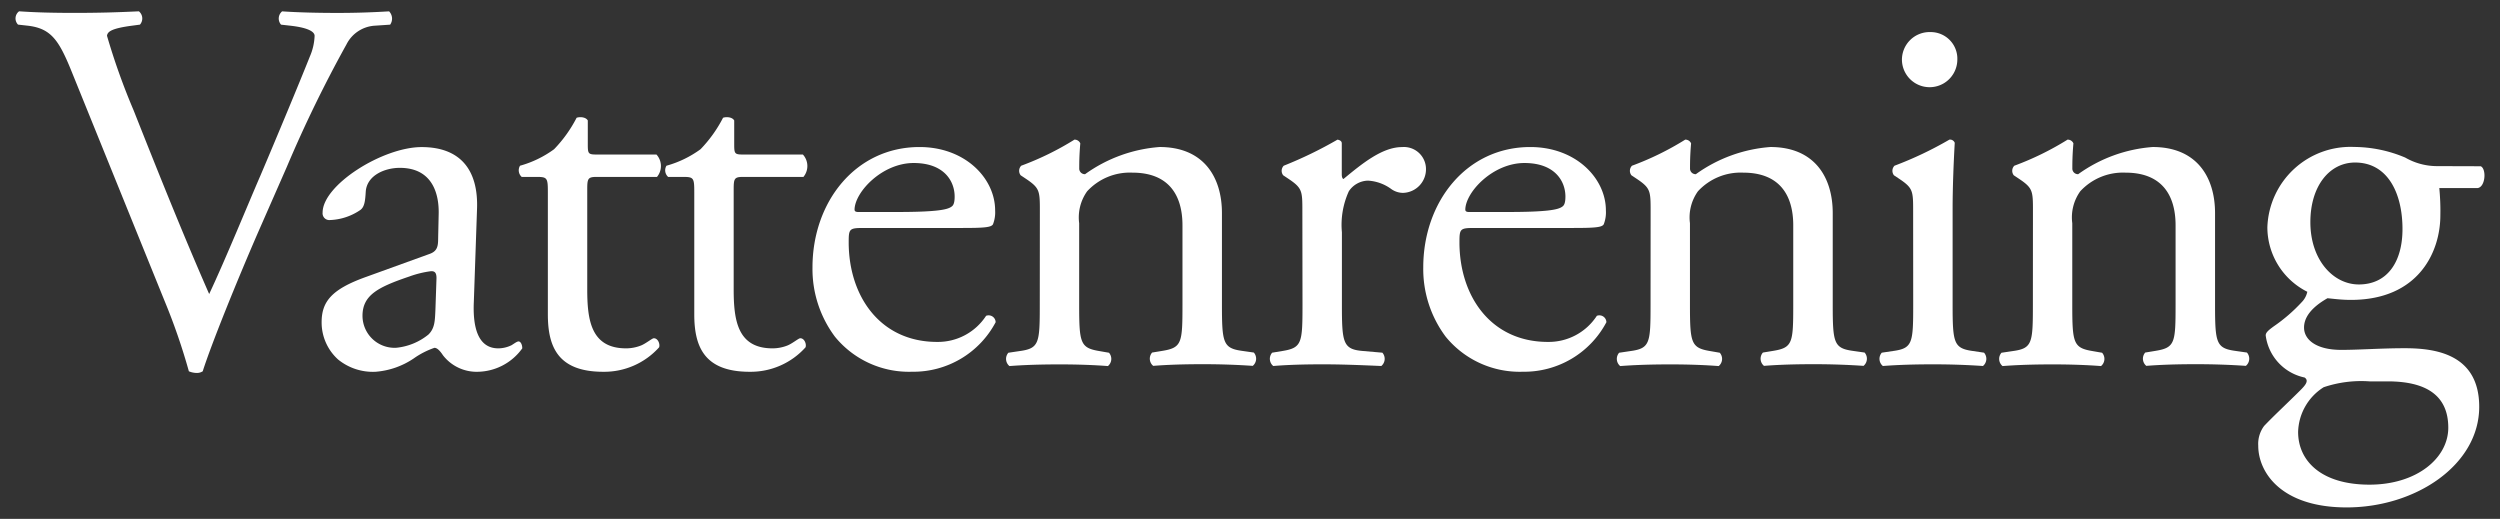 <svg id="Layer_1" data-name="Layer 1" xmlns="http://www.w3.org/2000/svg" viewBox="0 0 150.236 31.181"><rect x="0" y="0" width="150.236" height="31.181" fill="#333333" stroke="none"/><defs><style>.cls-1{fill:#fff;}</style></defs><path class="cls-1" d="M4.251,4.167C3.515,2.375,3.035,1.7,1.659,1.543l-.576-.064a.535.535,0,0,1,.064-.8C2.075.744,3.1.775,4.475.775,5.883.775,7,.744,8.347.68a.558.558,0,0,1,.063.8l-.48.064c-1.215.161-1.471.352-1.5.608a40.005,40.005,0,0,0,1.6,4.48C9.5,10.343,10.971,14.022,12.57,17.67c.992-2.111,2.336-5.407,3.072-7.1.928-2.176,2.432-5.792,2.976-7.168a3.4,3.4,0,0,0,.288-1.248c0-.223-.32-.48-1.44-.608l-.576-.064a.559.559,0,0,1,.064-.8c.9.064,2.112.095,3.328.095,1.056,0,2.047-.031,3.1-.095a.628.628,0,0,1,.064.8l-.96.064a2.045,2.045,0,0,0-1.664,1.121,77.051,77.051,0,0,0-3.584,7.359l-1.728,3.935c-1.28,2.944-2.784,6.656-3.328,8.352a.645.645,0,0,1-.352.1,1.284,1.284,0,0,1-.48-.1,37.277,37.277,0,0,0-1.471-4.256Z"/><path class="cls-1" d="M25.786,15.27c.48-.16.544-.447.544-.927l.032-1.472c.032-1.184-.351-2.784-2.335-2.784-.9,0-1.984.448-2.048,1.44-.032.512-.064.9-.32,1.088a3.443,3.443,0,0,1-1.824.608.405.405,0,0,1-.448-.448c0-1.664,3.616-3.936,5.951-3.936,2.3,0,3.424,1.344,3.328,3.743l-.192,5.568c-.064,1.472.224,2.784,1.472,2.784a1.839,1.839,0,0,0,.8-.192c.16-.1.32-.224.416-.224.128,0,.224.192.224.416A3.357,3.357,0,0,1,28.7,22.342a2.554,2.554,0,0,1-2.08-.992c-.127-.192-.32-.448-.512-.448a4.93,4.93,0,0,0-1.248.64,4.729,4.729,0,0,1-2.3.8,3.312,3.312,0,0,1-2.24-.736,2.994,2.994,0,0,1-.992-2.24c0-1.248.608-1.984,2.656-2.72ZM23.8,20.9a3.615,3.615,0,0,0,1.951-.8c.385-.384.385-.832.416-1.5l.064-1.888c0-.352-.128-.416-.32-.416a6.052,6.052,0,0,0-1.312.32c-1.887.64-2.815,1.12-2.815,2.368A1.929,1.929,0,0,0,23.8,20.9Z"/><path class="cls-1" d="M35.867,10.631c-.544,0-.577.1-.577.768v5.983c0,1.856.224,3.552,2.336,3.552a2.443,2.443,0,0,0,.864-.16c.288-.1.7-.448.8-.448.256,0,.384.352.32.544a4.431,4.431,0,0,1-3.36,1.472c-2.752,0-3.327-1.536-3.327-3.456V11.559c0-.864-.033-.928-.672-.928h-.9a.532.532,0,0,1-.1-.672,6.335,6.335,0,0,0,2.047-.992A7.922,7.922,0,0,0,34.65,7.079c.16-.064.544-.064.673.16v1.44c0,.576.031.608.575.608H39.45a1.023,1.023,0,0,1,.032,1.344Z"/><path class="cls-1" d="M44.666,10.631c-.544,0-.576.1-.576.768v5.983c0,1.856.224,3.552,2.336,3.552a2.443,2.443,0,0,0,.864-.16c.288-.1.7-.448.8-.448.256,0,.384.352.32.544a4.431,4.431,0,0,1-3.36,1.472c-2.752,0-3.328-1.536-3.328-3.456V11.559c0-.864-.032-.928-.671-.928h-.9a.533.533,0,0,1-.1-.672,6.343,6.343,0,0,0,2.048-.992A7.922,7.922,0,0,0,43.45,7.079c.16-.064.544-.064.672.16v1.44c0,.576.032.608.576.608H48.25a1.023,1.023,0,0,1,.032,1.344Z"/><path class="cls-1" d="M51.866,13.7c-.832,0-.864.064-.864.863,0,3.232,1.888,5.984,5.312,5.984a3.451,3.451,0,0,0,2.944-1.568.422.422,0,0,1,.575.384,5.59,5.59,0,0,1-5.023,2.976,5.735,5.735,0,0,1-4.64-2.112,6.794,6.794,0,0,1-1.344-4.16c0-3.935,2.592-7.231,6.432-7.231,2.752,0,4.544,1.888,4.544,3.807a1.97,1.97,0,0,1-.128.832c-.1.192-.544.225-1.889.225Zm1.984-.96c2.368,0,3.072-.128,3.328-.32.1-.064.191-.192.191-.608,0-.9-.607-2.016-2.463-2.016-1.888,0-3.52,1.728-3.552,2.783,0,.064,0,.161.224.161Z"/><path class="cls-1" d="M62.49,12.711c0-1.248,0-1.408-.864-1.984l-.288-.192a.439.439,0,0,1,.031-.576,17.414,17.414,0,0,0,3.2-1.568.372.372,0,0,1,.351.224c-.064.736-.064,1.216-.064,1.5a.336.336,0,0,0,.352.352,8.776,8.776,0,0,1,4.48-1.632c2.656,0,3.744,1.824,3.744,3.968v5.5c0,2.3.064,2.623,1.216,2.783l.7.1a.561.561,0,0,1-.064.8c-.96-.064-1.888-.1-3.008-.1-1.152,0-2.112.032-2.976.1a.56.56,0,0,1-.064-.8l.608-.1c1.184-.192,1.216-.48,1.216-2.783V13.542c0-1.823-.832-3.167-3.008-3.167a3.49,3.49,0,0,0-2.72,1.12,2.7,2.7,0,0,0-.48,1.92v4.9c0,2.3.064,2.591,1.217,2.783l.575.1a.56.56,0,0,1-.064.8c-.863-.064-1.792-.1-2.911-.1-1.152,0-2.112.032-3.008.1a.56.56,0,0,1-.064-.8l.672-.1c1.184-.16,1.216-.48,1.216-2.783Z"/><path class="cls-1" d="M78.265,12.711c0-1.248,0-1.408-.863-1.984l-.288-.192a.439.439,0,0,1,.031-.576,24.723,24.723,0,0,0,3.232-1.568c.16.032.256.1.256.224v1.856q0,.24.1.288c1.12-.928,2.336-1.92,3.52-1.92a1.326,1.326,0,0,1,1.44,1.28,1.42,1.42,0,0,1-1.376,1.472,1.229,1.229,0,0,1-.7-.224,2.624,2.624,0,0,0-1.408-.512,1.42,1.42,0,0,0-1.152.64,4.865,4.865,0,0,0-.416,2.463v4.353c0,2.3.064,2.687,1.28,2.783l1.152.1a.56.56,0,0,1-.064.8c-1.5-.064-2.432-.1-3.551-.1-1.152,0-2.112.032-2.944.1a.56.56,0,0,1-.064-.8l.608-.1c1.184-.192,1.215-.48,1.215-2.783Z"/><path class="cls-1" d="M88.569,13.7c-.832,0-.864.064-.864.863,0,3.232,1.888,5.984,5.312,5.984a3.449,3.449,0,0,0,2.944-1.568.422.422,0,0,1,.575.384,5.59,5.59,0,0,1-5.023,2.976,5.735,5.735,0,0,1-4.64-2.112,6.793,6.793,0,0,1-1.343-4.16c0-3.935,2.591-7.231,6.431-7.231,2.752,0,4.544,1.888,4.544,3.807a1.97,1.97,0,0,1-.128.832c-.1.192-.544.225-1.888.225Zm1.984-.96c2.368,0,3.072-.128,3.328-.32.1-.064.192-.192.192-.608,0-.9-.608-2.016-2.464-2.016-1.888,0-3.52,1.728-3.552,2.783,0,.064,0,.161.224.161Z"/><path class="cls-1" d="M99.193,12.711c0-1.248,0-1.408-.864-1.984l-.288-.192a.438.438,0,0,1,.032-.576,17.437,17.437,0,0,0,3.2-1.568.373.373,0,0,1,.352.224c-.064.736-.064,1.216-.064,1.5a.336.336,0,0,0,.352.352,8.773,8.773,0,0,1,4.48-1.632c2.656,0,3.744,1.824,3.744,3.968v5.5c0,2.3.064,2.623,1.215,2.783l.7.1a.561.561,0,0,1-.063.8c-.96-.064-1.889-.1-3.008-.1-1.152,0-2.112.032-2.976.1a.56.56,0,0,1-.064-.8l.608-.1c1.184-.192,1.215-.48,1.215-2.783V13.542c0-1.823-.831-3.167-3.007-3.167a3.49,3.49,0,0,0-2.72,1.12,2.7,2.7,0,0,0-.48,1.92v4.9c0,2.3.064,2.591,1.216,2.783l.576.1a.56.56,0,0,1-.064.8c-.864-.064-1.792-.1-2.912-.1-1.152,0-2.112.032-3.008.1a.56.56,0,0,1-.064-.8l.672-.1c1.184-.16,1.216-.48,1.216-2.783Z"/><path class="cls-1" d="M114.969,12.711c0-1.248,0-1.408-.864-1.984l-.288-.192a.438.438,0,0,1,.032-.576,21.983,21.983,0,0,0,3.3-1.568.3.3,0,0,1,.32.192c-.064,1.12-.128,2.656-.128,3.968v5.76c0,2.3.064,2.623,1.216,2.783l.672.1a.56.56,0,0,1-.064.8c-.96-.064-1.888-.1-3.008-.1-1.152,0-2.112.032-3.008.1a.56.56,0,0,1-.064-.8l.672-.1c1.184-.16,1.216-.48,1.216-2.783Zm2.656-9.12a1.665,1.665,0,0,1-3.328.064,1.663,1.663,0,0,1,1.728-1.727A1.6,1.6,0,0,1,117.625,3.591Z"/><path class="cls-1" d="M122.169,12.711c0-1.248,0-1.408-.864-1.984l-.288-.192a.438.438,0,0,1,.032-.576,17.437,17.437,0,0,0,3.2-1.568.372.372,0,0,1,.351.224c-.064.736-.064,1.216-.064,1.5a.337.337,0,0,0,.353.352,8.77,8.77,0,0,1,4.479-1.632c2.656,0,3.744,1.824,3.744,3.968v5.5c0,2.3.064,2.623,1.216,2.783l.7.1a.56.56,0,0,1-.064.8c-.96-.064-1.888-.1-3.008-.1-1.152,0-2.112.032-2.976.1a.561.561,0,0,1-.064-.8l.608-.1c1.184-.192,1.216-.48,1.216-2.783V13.542c0-1.823-.832-3.167-3.008-3.167a3.491,3.491,0,0,0-2.72,1.12,2.7,2.7,0,0,0-.48,1.92v4.9c0,2.3.064,2.591,1.217,2.783l.575.1a.558.558,0,0,1-.064.8c-.863-.064-1.792-.1-2.911-.1-1.152,0-2.112.032-3.008.1a.56.56,0,0,1-.064-.8l.672-.1c1.184-.16,1.216-.48,1.216-2.783Z"/><path class="cls-1" d="M149.079,9.991c.352.16.289,1.248-.191,1.312h-2.3a13.916,13.916,0,0,1,.064,1.632c0,2.208-1.312,5.087-5.376,5.087-.576,0-1.024-.064-1.408-.1-.384.224-1.408.832-1.408,1.76,0,.736.736,1.344,2.24,1.344,1.088,0,2.4-.1,3.808-.1,1.792,0,4.479.32,4.479,3.52,0,3.487-3.807,6.047-7.967,6.047-3.936,0-5.312-2.111-5.312-3.711a1.8,1.8,0,0,1,.352-1.184c.544-.576,1.44-1.408,2.176-2.144.288-.288.544-.576.256-.768a2.972,2.972,0,0,1-2.336-2.528c0-.16.128-.288.48-.544a9.945,9.945,0,0,0,1.7-1.472,1.251,1.251,0,0,0,.32-.608,4.344,4.344,0,0,1-2.4-3.872,5,5,0,0,1,5.216-4.831,7.987,7.987,0,0,1,3.072.64,3.827,3.827,0,0,0,1.952.512Zm-6.687,12.927a7.073,7.073,0,0,0-2.752.352,3.278,3.278,0,0,0-1.536,2.687c0,1.729,1.376,3.168,4.288,3.168,2.848,0,4.736-1.6,4.736-3.423,0-1.952-1.344-2.784-3.648-2.784Zm1.984-9.151c0-2.176-.9-4-2.848-4-1.536,0-2.688,1.408-2.688,3.584,0,2.272,1.376,3.743,2.912,3.743C143.48,17.094,144.376,15.718,144.376,13.767Z"/></svg>